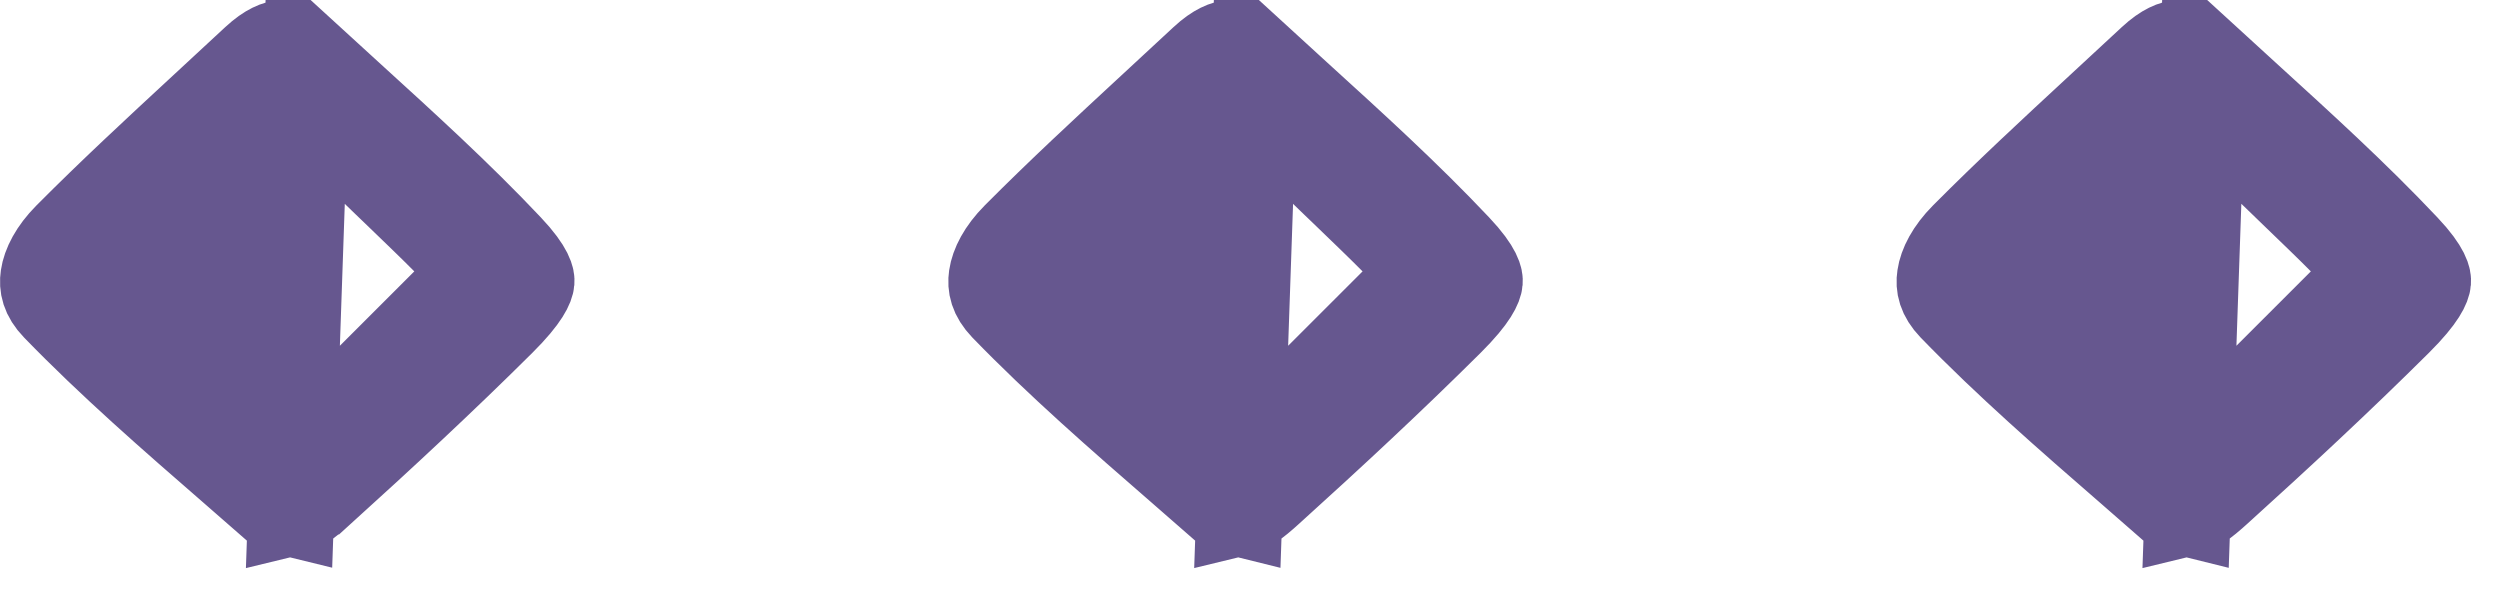 <svg width="29" height="7" viewBox="0 0 29 7" fill="none" xmlns="http://www.w3.org/2000/svg">
<path d="M3.375 5.952C3.371 5.951 3.364 5.95 3.354 5.948C3.331 5.942 3.302 5.933 3.27 5.919C3.2 5.889 3.143 5.851 3.119 5.829L3.118 5.829C2.979 5.707 2.841 5.587 2.703 5.467C1.984 4.842 1.283 4.233 0.638 3.567C0.51 3.434 0.489 3.317 0.505 3.207C0.524 3.076 0.607 2.907 0.777 2.736L0.777 2.736C1.284 2.226 1.808 1.741 2.342 1.247C2.545 1.06 2.749 0.871 2.954 0.68C3.108 0.537 3.216 0.504 3.277 0.5C3.327 0.498 3.419 0.511 3.559 0.639L3.375 5.952ZM3.375 5.952C3.396 5.947 3.439 5.932 3.507 5.888C3.582 5.839 3.658 5.774 3.739 5.7L3.74 5.7C4.45 5.057 5.148 4.409 5.822 3.739L5.822 3.739C6.118 3.445 6.16 3.314 6.164 3.266C6.166 3.242 6.167 3.137 5.91 2.865L5.91 2.865C5.329 2.249 4.702 1.68 4.061 1.096C3.894 0.945 3.727 0.793 3.559 0.639L3.375 5.952ZM3.4 5.952C3.405 5.952 3.403 5.951 3.396 5.952H3.4ZM1.308 3.571L0.926 3.208L1.308 2.845C1.859 2.323 2.341 1.867 2.819 1.414L2.94 1.3L3.294 0.965L3.638 1.31C3.928 1.602 4.215 1.879 4.476 2.13C4.509 2.162 4.542 2.193 4.574 2.224C4.795 2.437 4.998 2.632 5.16 2.795L5.513 3.148L5.16 3.501L3.576 5.084L3.223 5.438L2.869 5.084C2.496 4.711 2.33 4.545 2.162 4.382C1.975 4.201 1.786 4.024 1.308 3.571Z" fill="#66578F" stroke="#66578F"/>
<path d="M14.375 5.952C14.371 5.951 14.364 5.95 14.354 5.948C14.331 5.942 14.303 5.933 14.27 5.919C14.2 5.889 14.143 5.851 14.119 5.829L14.118 5.829C13.979 5.707 13.841 5.587 13.703 5.467C12.984 4.842 12.283 4.233 11.638 3.567C11.511 3.434 11.489 3.317 11.505 3.207C11.524 3.076 11.607 2.907 11.777 2.736L11.777 2.736C12.284 2.226 12.808 1.741 13.342 1.247C13.545 1.06 13.749 0.871 13.954 0.68C14.108 0.537 14.216 0.504 14.277 0.5C14.327 0.498 14.419 0.511 14.559 0.639L14.375 5.952ZM14.375 5.952C14.396 5.947 14.438 5.932 14.507 5.888C14.582 5.839 14.658 5.774 14.739 5.7L14.739 5.7C15.45 5.057 16.148 4.409 16.822 3.739L16.822 3.739C17.118 3.445 17.16 3.314 17.164 3.266C17.166 3.242 17.167 3.137 16.91 2.865L16.91 2.865C16.329 2.249 15.702 1.68 15.06 1.096C14.894 0.945 14.727 0.793 14.559 0.639L14.375 5.952ZM14.399 5.952C14.405 5.952 14.403 5.951 14.396 5.952H14.399ZM12.309 3.571L11.926 3.208L12.308 2.845C12.859 2.323 13.341 1.867 13.819 1.414L13.94 1.3L14.294 0.965L14.638 1.31C14.928 1.602 15.215 1.879 15.476 2.13C15.509 2.162 15.542 2.193 15.574 2.224C15.795 2.437 15.998 2.632 16.16 2.795L16.513 3.148L16.16 3.501L14.576 5.084L14.223 5.438L13.869 5.084C13.495 4.711 13.33 4.545 13.162 4.382C12.975 4.201 12.786 4.024 12.309 3.571Z" fill="#66578F" stroke="#66578F"/>
<path d="M25.375 5.952C25.371 5.951 25.364 5.95 25.354 5.948C25.331 5.942 25.302 5.933 25.27 5.919C25.2 5.889 25.143 5.851 25.119 5.829L25.118 5.829C24.979 5.707 24.841 5.587 24.703 5.467C23.984 4.842 23.283 4.233 22.638 3.567C22.511 3.434 22.488 3.317 22.505 3.207C22.524 3.076 22.607 2.907 22.777 2.736L22.777 2.736C23.284 2.226 23.808 1.741 24.342 1.247C24.545 1.06 24.749 0.871 24.954 0.68C25.108 0.537 25.216 0.504 25.277 0.5C25.327 0.498 25.419 0.511 25.559 0.639L25.375 5.952ZM25.375 5.952C25.396 5.947 25.439 5.932 25.507 5.888C25.581 5.839 25.658 5.774 25.739 5.7L25.739 5.7C26.45 5.057 27.148 4.409 27.822 3.739L27.822 3.739C28.118 3.445 28.16 3.314 28.164 3.266C28.166 3.242 28.167 3.137 27.91 2.865L27.91 2.865C27.329 2.249 26.702 1.68 26.061 1.096C25.894 0.945 25.727 0.793 25.559 0.639L25.375 5.952ZM25.399 5.952C25.405 5.952 25.403 5.951 25.396 5.952H25.399ZM23.308 3.571L22.926 3.208L23.308 2.845C23.859 2.323 24.341 1.867 24.819 1.414L24.94 1.3L25.294 0.965L25.638 1.31C25.928 1.602 26.215 1.879 26.477 2.13C26.509 2.162 26.542 2.193 26.574 2.224C26.795 2.437 26.998 2.632 27.16 2.795L27.513 3.148L27.16 3.501L25.576 5.084L25.223 5.438L24.869 5.084C24.495 4.711 24.33 4.545 24.162 4.382C23.975 4.201 23.786 4.024 23.308 3.571Z" fill="#66578F" stroke="#66578F"/>
</svg>
